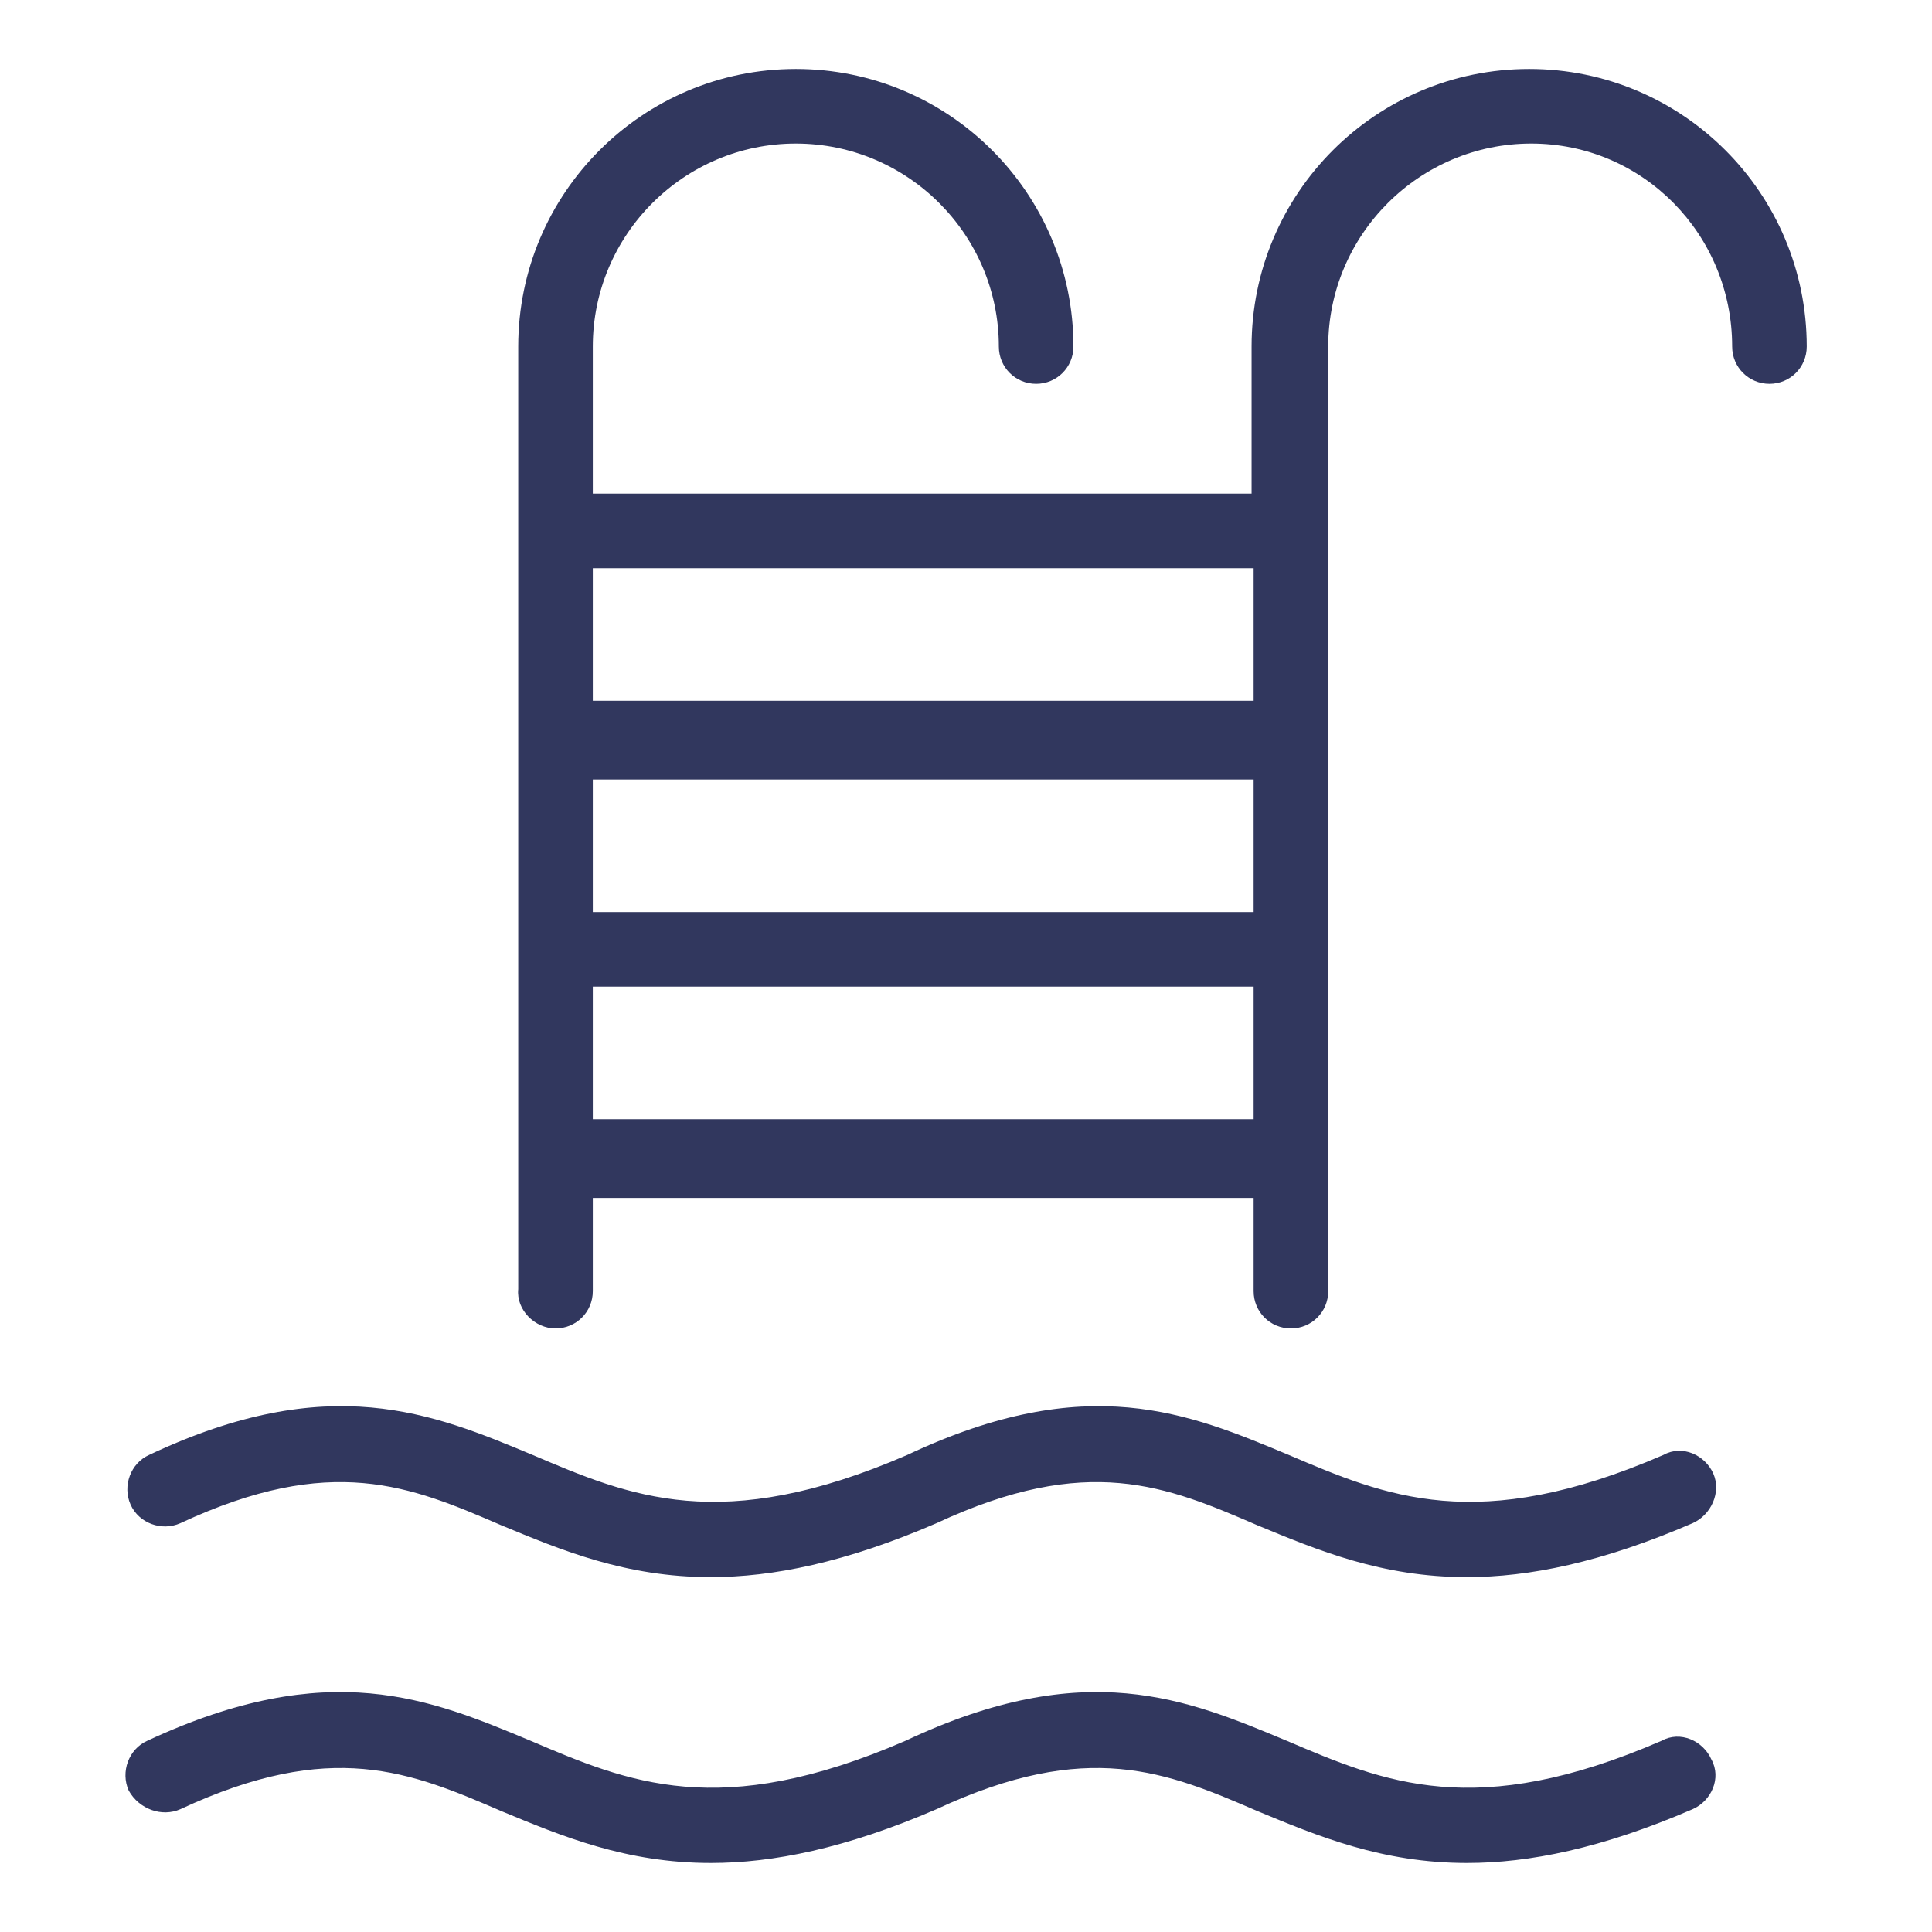 <svg width="48" height="48" viewBox="0 0 48 48" fill="none" xmlns="http://www.w3.org/2000/svg">
<g clip-path="url(#clip0_637_5110)">
<path d="M37.992 1.713C34.183 1.713 31.095 4.801 31.095 8.61V12.264H14.728V8.61C14.728 5.83 16.992 3.566 19.772 3.566C22.551 3.566 24.816 5.83 24.816 8.61C24.816 9.124 25.227 9.536 25.742 9.536C26.257 9.536 26.669 9.124 26.669 8.61C26.669 4.801 23.58 1.713 19.772 1.713C15.963 1.713 12.875 4.801 12.875 8.61V32.028C12.823 32.542 13.287 33.005 13.801 33.005C14.316 33.005 14.728 32.594 14.728 32.079V29.763H31.146V32.079C31.146 32.594 31.558 33.005 32.073 33.005C32.587 33.005 32.999 32.594 32.999 32.079V8.61C32.999 5.83 35.264 3.566 38.043 3.566C40.822 3.566 43.035 5.83 43.035 8.61C43.035 9.124 43.447 9.536 43.962 9.536C44.477 9.536 44.888 9.124 44.888 8.61C44.888 4.801 41.8 1.713 37.992 1.713ZM31.146 27.807H14.728V24.513H31.146V27.807ZM31.146 22.66H14.728V19.366H31.146V22.66ZM31.146 17.411H14.728V14.117H31.146V17.411Z" fill="#31375E"/>
<path d="M42.566 36.609C42.36 36.146 41.794 35.889 41.33 36.146C36.698 38.153 34.434 37.175 32.015 36.146C29.544 35.117 27.022 34.036 22.544 36.146C17.912 38.153 15.648 37.175 13.229 36.146C10.758 35.117 8.185 34.036 3.707 36.146C3.244 36.352 3.038 36.918 3.244 37.381C3.45 37.844 4.016 38.05 4.479 37.844C8.236 36.094 10.192 36.918 12.457 37.896C13.949 38.514 15.545 39.183 17.655 39.183C19.199 39.183 21 38.822 23.265 37.844C27.022 36.094 28.978 36.918 31.242 37.896C32.735 38.514 34.331 39.183 36.441 39.183C37.985 39.183 39.786 38.822 42.051 37.844C42.514 37.639 42.771 37.072 42.566 36.609Z" fill="#31375E"/>
<path d="M42.519 43.713C42.313 43.249 41.747 42.992 41.283 43.249C36.651 45.257 34.387 44.279 31.968 43.249C29.497 42.22 26.975 41.139 22.498 43.249C17.865 45.257 15.601 44.279 13.182 43.249C10.711 42.22 8.189 41.139 3.66 43.249C3.197 43.455 2.991 44.022 3.197 44.485C3.454 44.948 4.02 45.154 4.484 44.948C8.241 43.198 10.197 44.022 12.461 44.999C13.954 45.617 15.549 46.286 17.66 46.286C19.204 46.286 21.005 45.926 23.27 44.948C27.027 43.198 28.983 44.022 31.247 44.999C32.74 45.617 34.335 46.286 36.445 46.286C37.989 46.286 39.791 45.926 42.056 44.948C42.519 44.742 42.776 44.176 42.519 43.713Z" fill="#31375E"/>
</g>
<defs>
<clipPath id="clip0_637_5110">
<rect width="44.571" height="44.571" fill="white" transform="translate(1.714 1.715)"/>
</clipPath>
</defs>
</svg>
